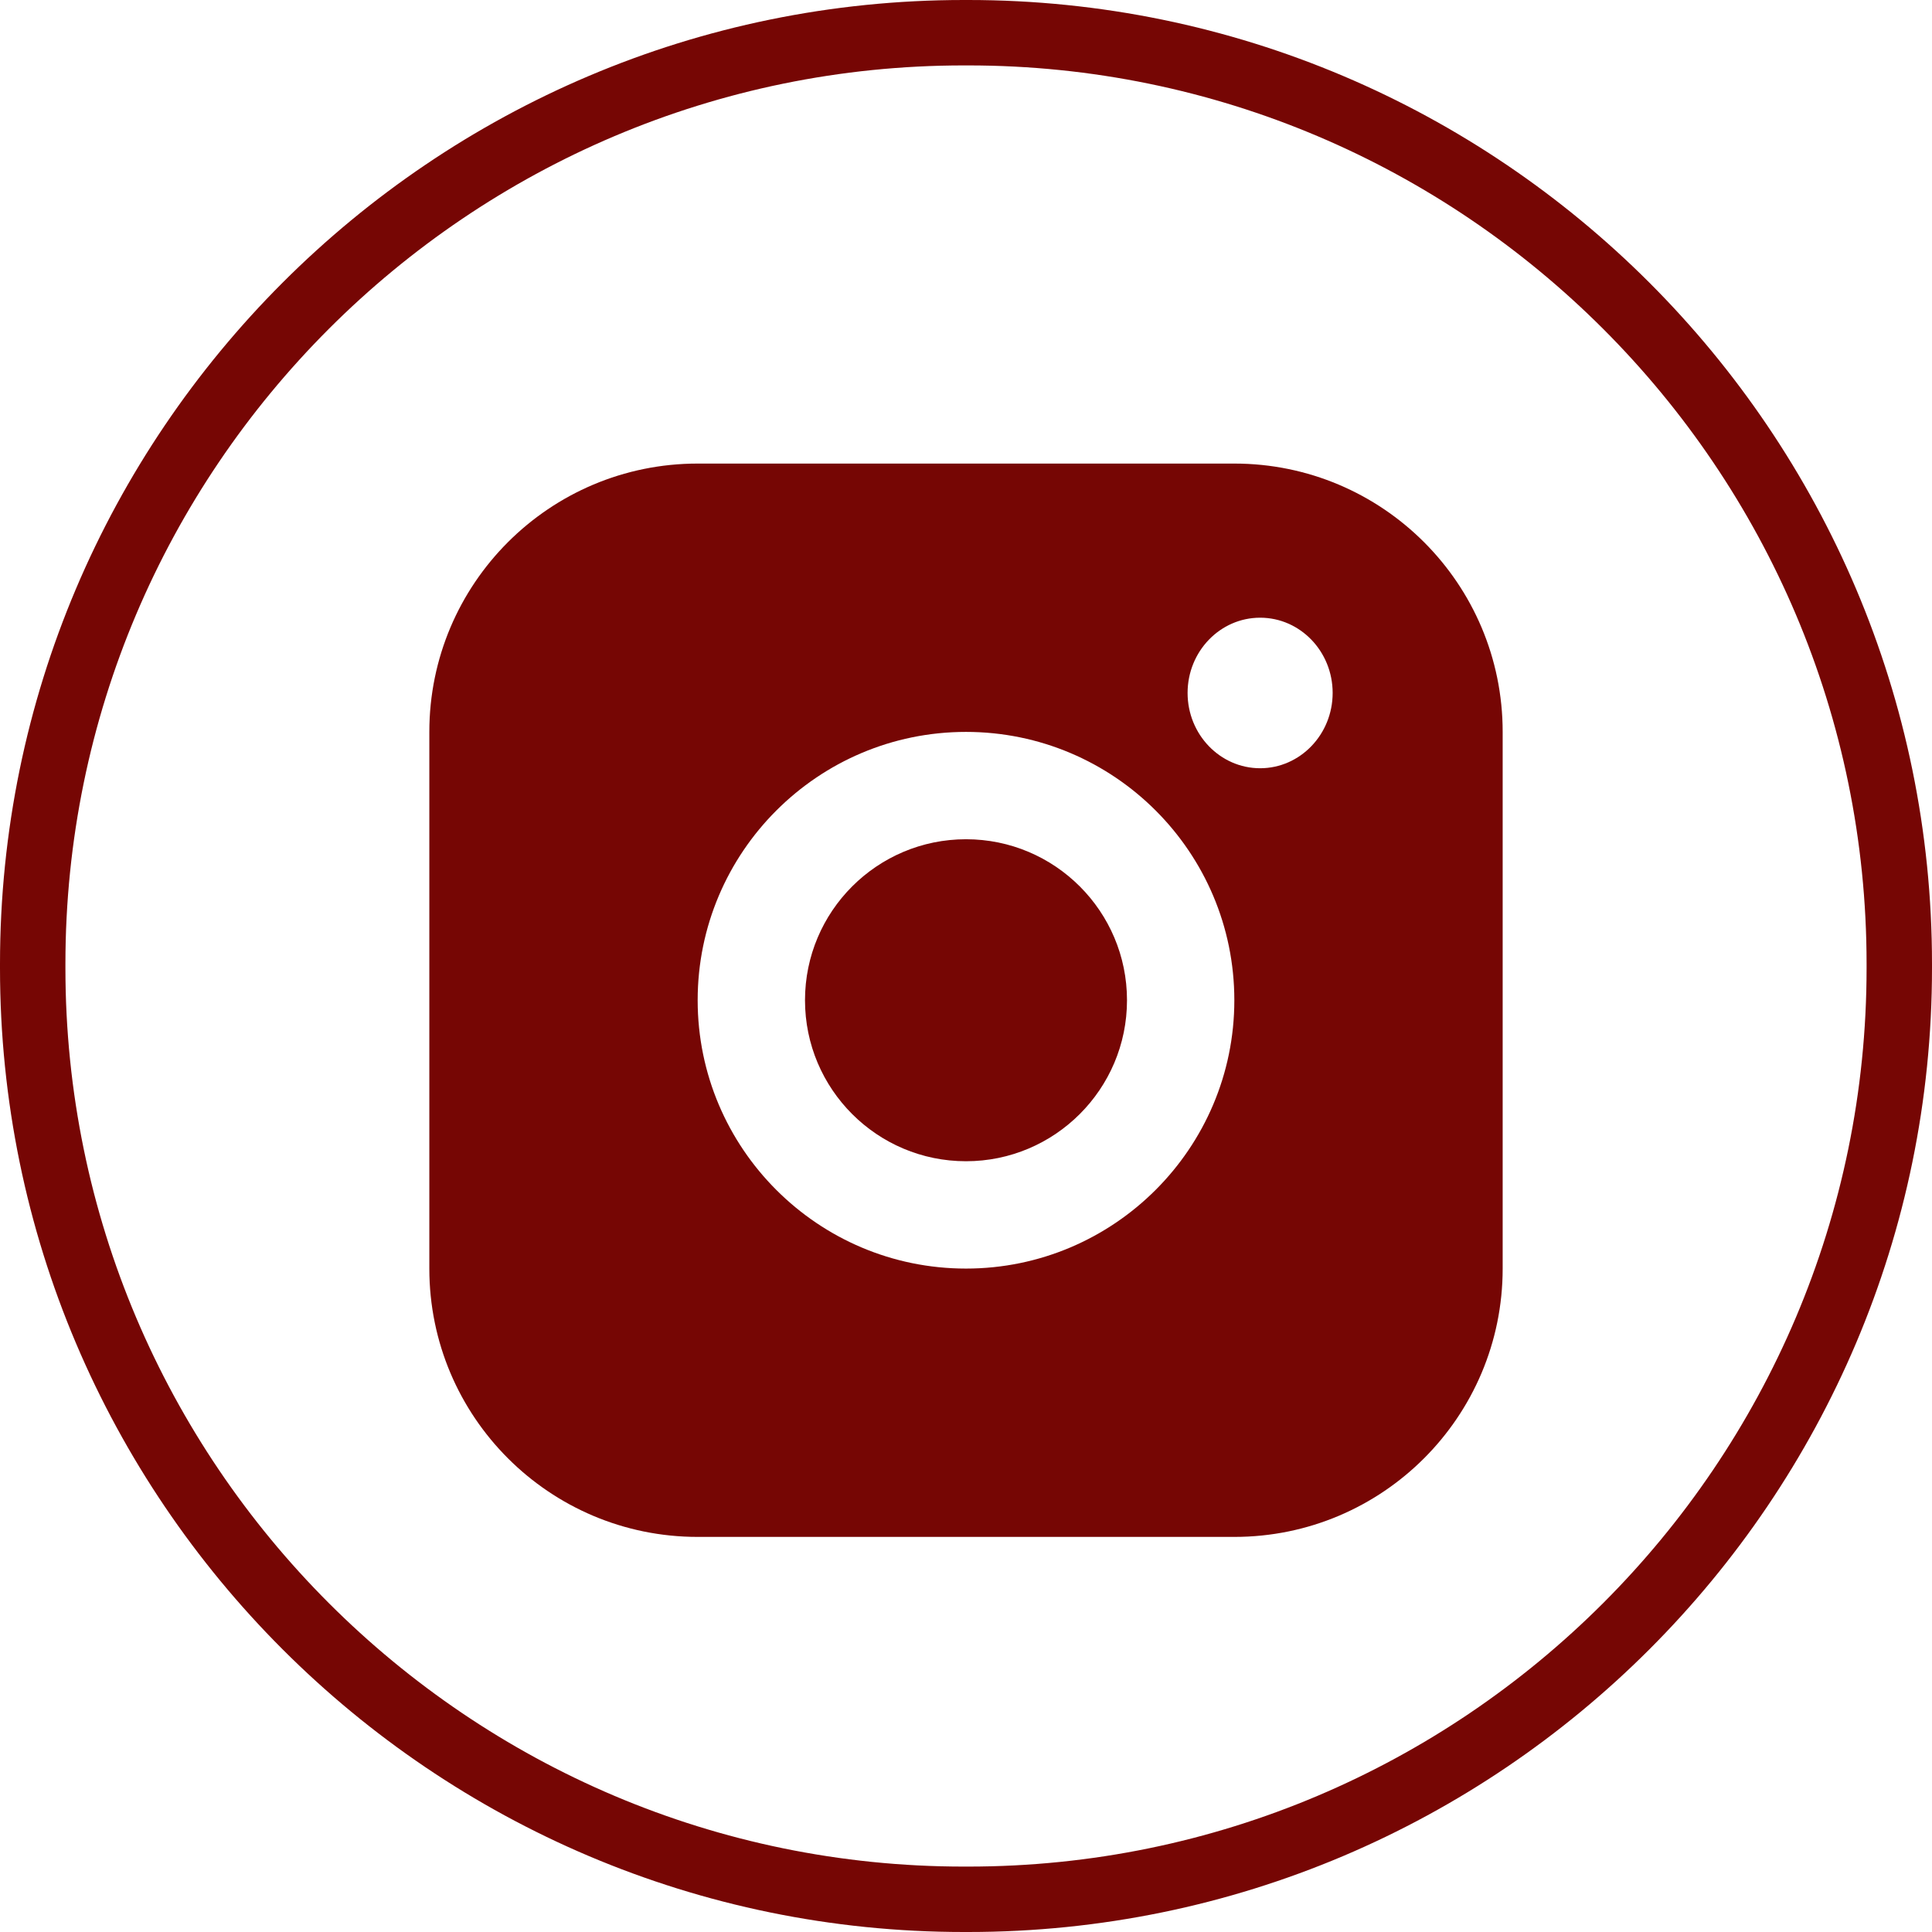 <svg width="36" height="36" viewBox="0 0 36 36" fill="none" xmlns="http://www.w3.org/2000/svg">
<path d="M18.04 36H17.96C8.057 36 0 27.943 0 18.04V17.96C0 8.057 8.057 0 17.96 0H18.04C27.943 0 36 8.057 36 17.96V18.04C36 27.943 27.943 36 18.04 36ZM17.96 1.219C8.729 1.219 1.219 8.729 1.219 17.96V18.04C1.219 27.271 8.729 34.781 17.96 34.781H18.04C27.271 34.781 34.781 27.271 34.781 18.04V17.96C34.781 8.729 27.271 1.219 18.04 1.219H17.96Z" fill="#760604"/>
<path fill-rule="evenodd" clip-rule="evenodd" d="M13 8.638C10.239 8.638 8 10.877 8 13.638V23.638C8 26.399 10.239 28.638 13 28.638H23C25.761 28.638 28 26.399 28 23.638V13.638C28 10.877 25.761 8.638 23 8.638H13ZM24.832 12.912C24.832 13.686 24.225 14.315 23.481 14.315C22.735 14.315 22.129 13.686 22.129 12.912C22.129 12.138 22.735 11.51 23.481 11.51C24.227 11.51 24.832 12.138 24.832 12.912ZM18 23.638C20.755 23.638 23 21.397 23 18.638C23 15.879 20.759 13.638 18 13.638C15.241 13.638 13 15.879 13 18.638C13 21.397 15.241 23.638 18 23.638ZM21 18.638C21 20.294 19.653 21.638 18 21.638C16.344 21.638 15 20.294 15 18.638C15 16.982 16.344 15.638 18 15.638C19.655 15.638 21 16.982 21 18.638Z" fill="#760604"/>
</svg>
